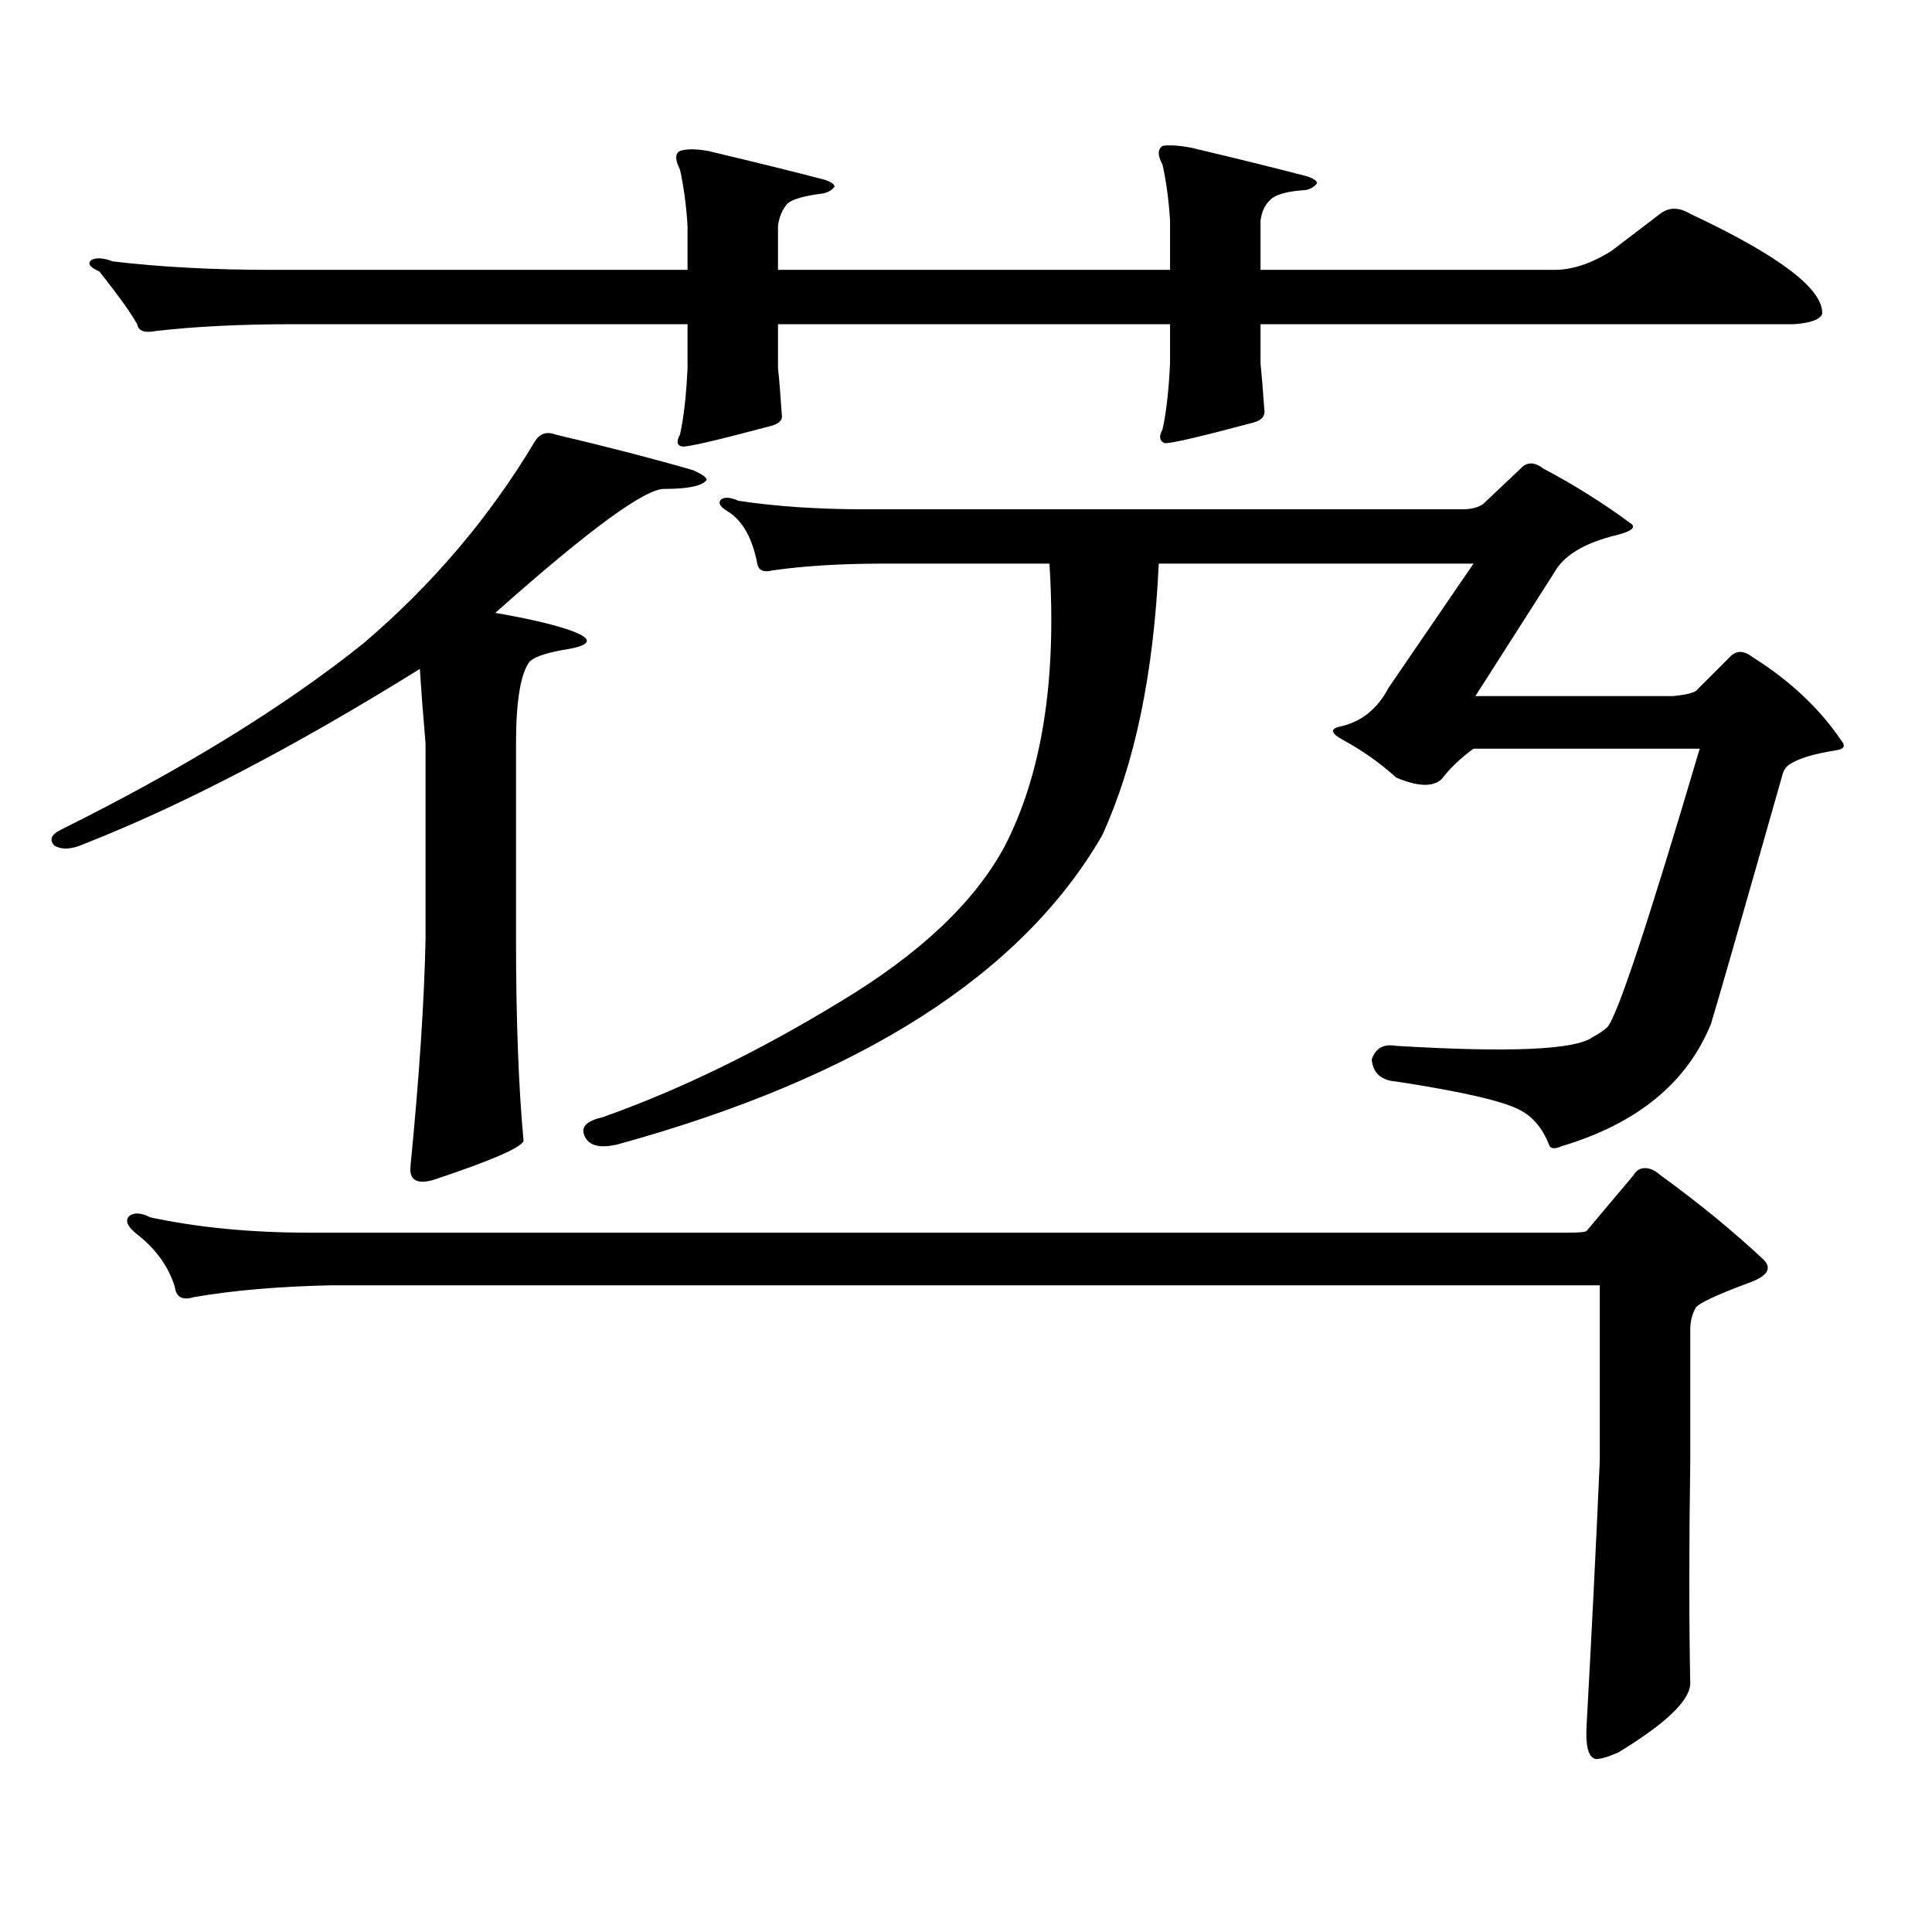 <?xml version="1.0" encoding="utf-8"?>
<!-- Generator: Adobe Illustrator 16.0.0, SVG Export Plug-In . SVG Version: 6.00 Build 0)  -->
<!DOCTYPE svg PUBLIC "-//W3C//DTD SVG 1.1//EN" "http://www.w3.org/Graphics/SVG/1.1/DTD/svg11.dtd">
<svg version="1.1" id="图层_1" xmlns="http://www.w3.org/2000/svg" xmlns:xlink="http://www.w3.org/1999/xlink" x="0px" y="0px"
	 width="1000px" height="1000px" viewBox="0 0 1000 1000" enable-background="new 0 0 1000 1000" xml:space="preserve">
<path d="M294.407,326.008c13.658,4.696,12.348,8.212-3.902,10.547c-9.115,1.758-14.634,3.817-16.585,6.152
	c-4.558,6.454-6.829,20.517-6.829,42.188v101.074c0,41.61,1.296,76.465,3.902,104.59c-1.311,3.516-16.92,10.258-46.828,20.215
	c-8.46,2.348-12.362,0-11.707-7.031c4.543-46.28,7.149-85.543,7.805-117.773V384.895c-1.311-15.23-2.286-28.125-2.927-38.672
	c-65.044,40.43-122.924,70.614-173.654,90.527c-6.509,2.938-11.707,3.227-15.609,0.879c-2.606-2.926-1.631-5.563,2.927-7.91
	c63.733-31.641,116.095-63.858,157.069-96.68c35.762-30.46,65.364-65.328,88.778-104.59c2.592-4.093,6.174-5.273,10.731-3.516
	c27.316,6.454,51.051,12.606,71.218,18.457c5.198,2.348,7.47,4.105,6.829,5.273c-2.606,2.938-9.756,4.395-21.463,4.395
	c-9.756-0.577-39.023,20.805-87.803,64.16C273.265,320.157,285.947,323.082,294.407,326.008z M652.447,188.02
	c0.641,6.454,1.296,14.364,1.951,23.73c0.641,3.516-1.311,5.863-5.854,7.031c-28.627,7.621-43.901,11.137-45.853,10.547
	c-2.606-1.168-2.927-3.516-0.976-7.031c1.951-8.789,3.247-20.215,3.902-34.277v-20.215H402.697v22.852
	c0.641,5.863,1.296,13.773,1.951,23.73c0.641,2.938-1.311,4.984-5.854,6.152c-28.627,7.621-43.901,11.137-45.853,10.547
	c-2.606-0.577-2.927-2.637-0.976-6.152c1.951-8.789,3.247-20.215,3.902-34.277v-22.852H151.972c-27.316,0-51.065,1.181-71.218,3.516
	c-5.854,1.181-9.115,0-9.756-3.516c-3.262-5.851-9.756-14.941-19.512-27.246c-5.213-2.335-6.509-4.395-3.902-6.152
	c2.592-1.167,6.174-0.879,10.731,0.879c24.71,2.938,52.026,4.395,81.949,4.395h215.604v-22.852
	c-0.655-10.547-1.951-20.215-3.902-29.004c-2.606-5.273-2.606-8.487,0-9.668c3.247-1.167,8.125-1.167,14.634,0
	c24.71,5.864,44.877,10.849,60.486,14.941c3.247,1.181,4.878,2.348,4.878,3.516c-1.311,1.758-3.262,2.938-5.854,3.516
	c-9.756,1.181-15.944,2.938-18.536,5.273c-2.606,2.938-4.237,6.743-4.878,11.426v22.852h202.922v-25.488
	c-0.655-10.547-1.951-20.215-3.902-29.004c-2.606-4.683-2.606-7.91,0-9.668c3.247-0.577,8.125-0.289,14.634,0.879
	c24.71,5.864,44.877,10.849,60.486,14.941c3.247,1.181,4.878,2.348,4.878,3.516c-1.311,1.758-3.262,2.938-5.854,3.516
	c-9.756,0.59-15.944,2.348-18.536,5.273c-2.606,2.348-4.237,5.864-4.878,10.547v25.488h152.191c9.101,0,18.856-3.214,29.268-9.668
	l25.365-19.336c4.543-3.516,9.756-3.516,15.609,0c46.173,21.684,68.932,38.974,68.291,51.855c-1.311,2.938-6.188,4.696-14.634,5.273
	H652.447V188.02z M874.881,755.793c-0.655,45.112-0.655,83.784,0,116.016c-0.655,8.789-13.018,20.503-37.072,35.156
	c-5.213,2.334-9.115,3.516-11.707,3.516c-3.902-0.591-5.533-6.455-4.878-17.578c2.592-46.885,4.878-92.588,6.829-137.109v-90.527
	H171.483c-27.316,0.59-51.065,2.637-71.218,6.152c-5.854,1.758-9.115,0-9.756-5.273c-3.262-10.547-9.756-19.625-19.512-27.246
	c-5.213-4.093-6.509-7.32-3.902-9.668c2.592-1.758,6.174-1.456,10.731,0.879c24.71,5.273,52.026,7.91,81.949,7.91h651.691
	c5.854,0,9.101-0.289,9.756-0.879l24.39-29.004c1.296-2.335,3.247-3.516,5.854-3.516c2.592,0,5.198,1.181,7.805,3.516
	c20.152,14.652,38.048,29.306,53.657,43.945c4.543,4.696,1.616,8.789-8.78,12.305c-15.609,5.863-24.39,9.97-26.341,12.305
	c-1.951,3.516-2.927,7.333-2.927,11.426V755.793z M570.498,432.355c-41.63,72.07-125.21,125.395-250.726,159.961
	c-9.756,2.348-15.609,0.59-17.561-5.273c-1.311-4.093,1.951-7.031,9.756-8.789c39.664-14.063,80.639-33.976,122.924-59.766
	c40.975-24.609,69.267-51.266,84.876-79.98c19.512-37.491,27.316-86.422,23.414-146.777H457.33c-22.118,0-41.31,1.181-57.56,3.516
	c-4.558,1.181-7.164,0-7.805-3.516c-2.606-13.473-7.805-22.55-15.609-27.246c-3.902-2.335-4.878-4.395-2.927-6.152
	c1.951-1.168,4.878-0.879,8.78,0.879c19.512,2.938,41.295,4.395,65.364,4.395h309.261c4.543,0,8.125-0.879,10.731-2.637
	l19.512-18.457c3.247-3.516,7.149-3.516,11.707,0c15.609,8.212,30.563,17.578,44.877,28.125c3.902,2.348,0.641,4.696-9.756,7.031
	c-14.969,4.105-24.725,10.258-29.268,18.457l-40.975,64.16h102.437c5.854-0.577,9.756-1.456,11.707-2.637l17.561-17.578
	c3.247-3.516,7.149-3.516,11.707,0c19.512,12.305,34.786,26.669,45.853,43.066c2.592,2.938,1.616,4.696-2.927,5.273
	c-11.066,1.758-18.871,4.105-23.414,7.031c-1.951,1.181-3.262,2.938-3.902,5.273c-21.463,75.586-33.825,118.652-37.072,129.199
	c-12.362,30.473-38.048,51.566-77.071,63.281c-3.902,1.758-6.188,1.469-6.829-0.879c-3.262-8.199-8.14-14.063-14.634-17.578
	c-8.46-4.684-29.923-9.668-64.389-14.941c-7.805-0.577-12.042-4.395-12.683-11.426c1.951-5.851,6.174-8.199,12.683-7.031
	c58.535,3.516,92.346,2.06,101.461-4.395c3.247-1.758,5.854-3.516,7.805-5.273c5.198-5.851,21.128-53.902,47.804-144.141h-117.07
	c-6.509,4.696-12.042,9.97-16.585,15.82c-4.558,4.105-12.362,3.817-23.414-0.879c-8.46-7.608-17.561-14.063-27.316-19.336
	c-6.509-3.516-7.164-5.851-1.951-7.031c11.052-2.335,19.512-9.078,25.365-20.215l43.901-64.16H599.766
	C597.159,348.57,587.403,395.441,570.498,432.355z"/>
</svg>
